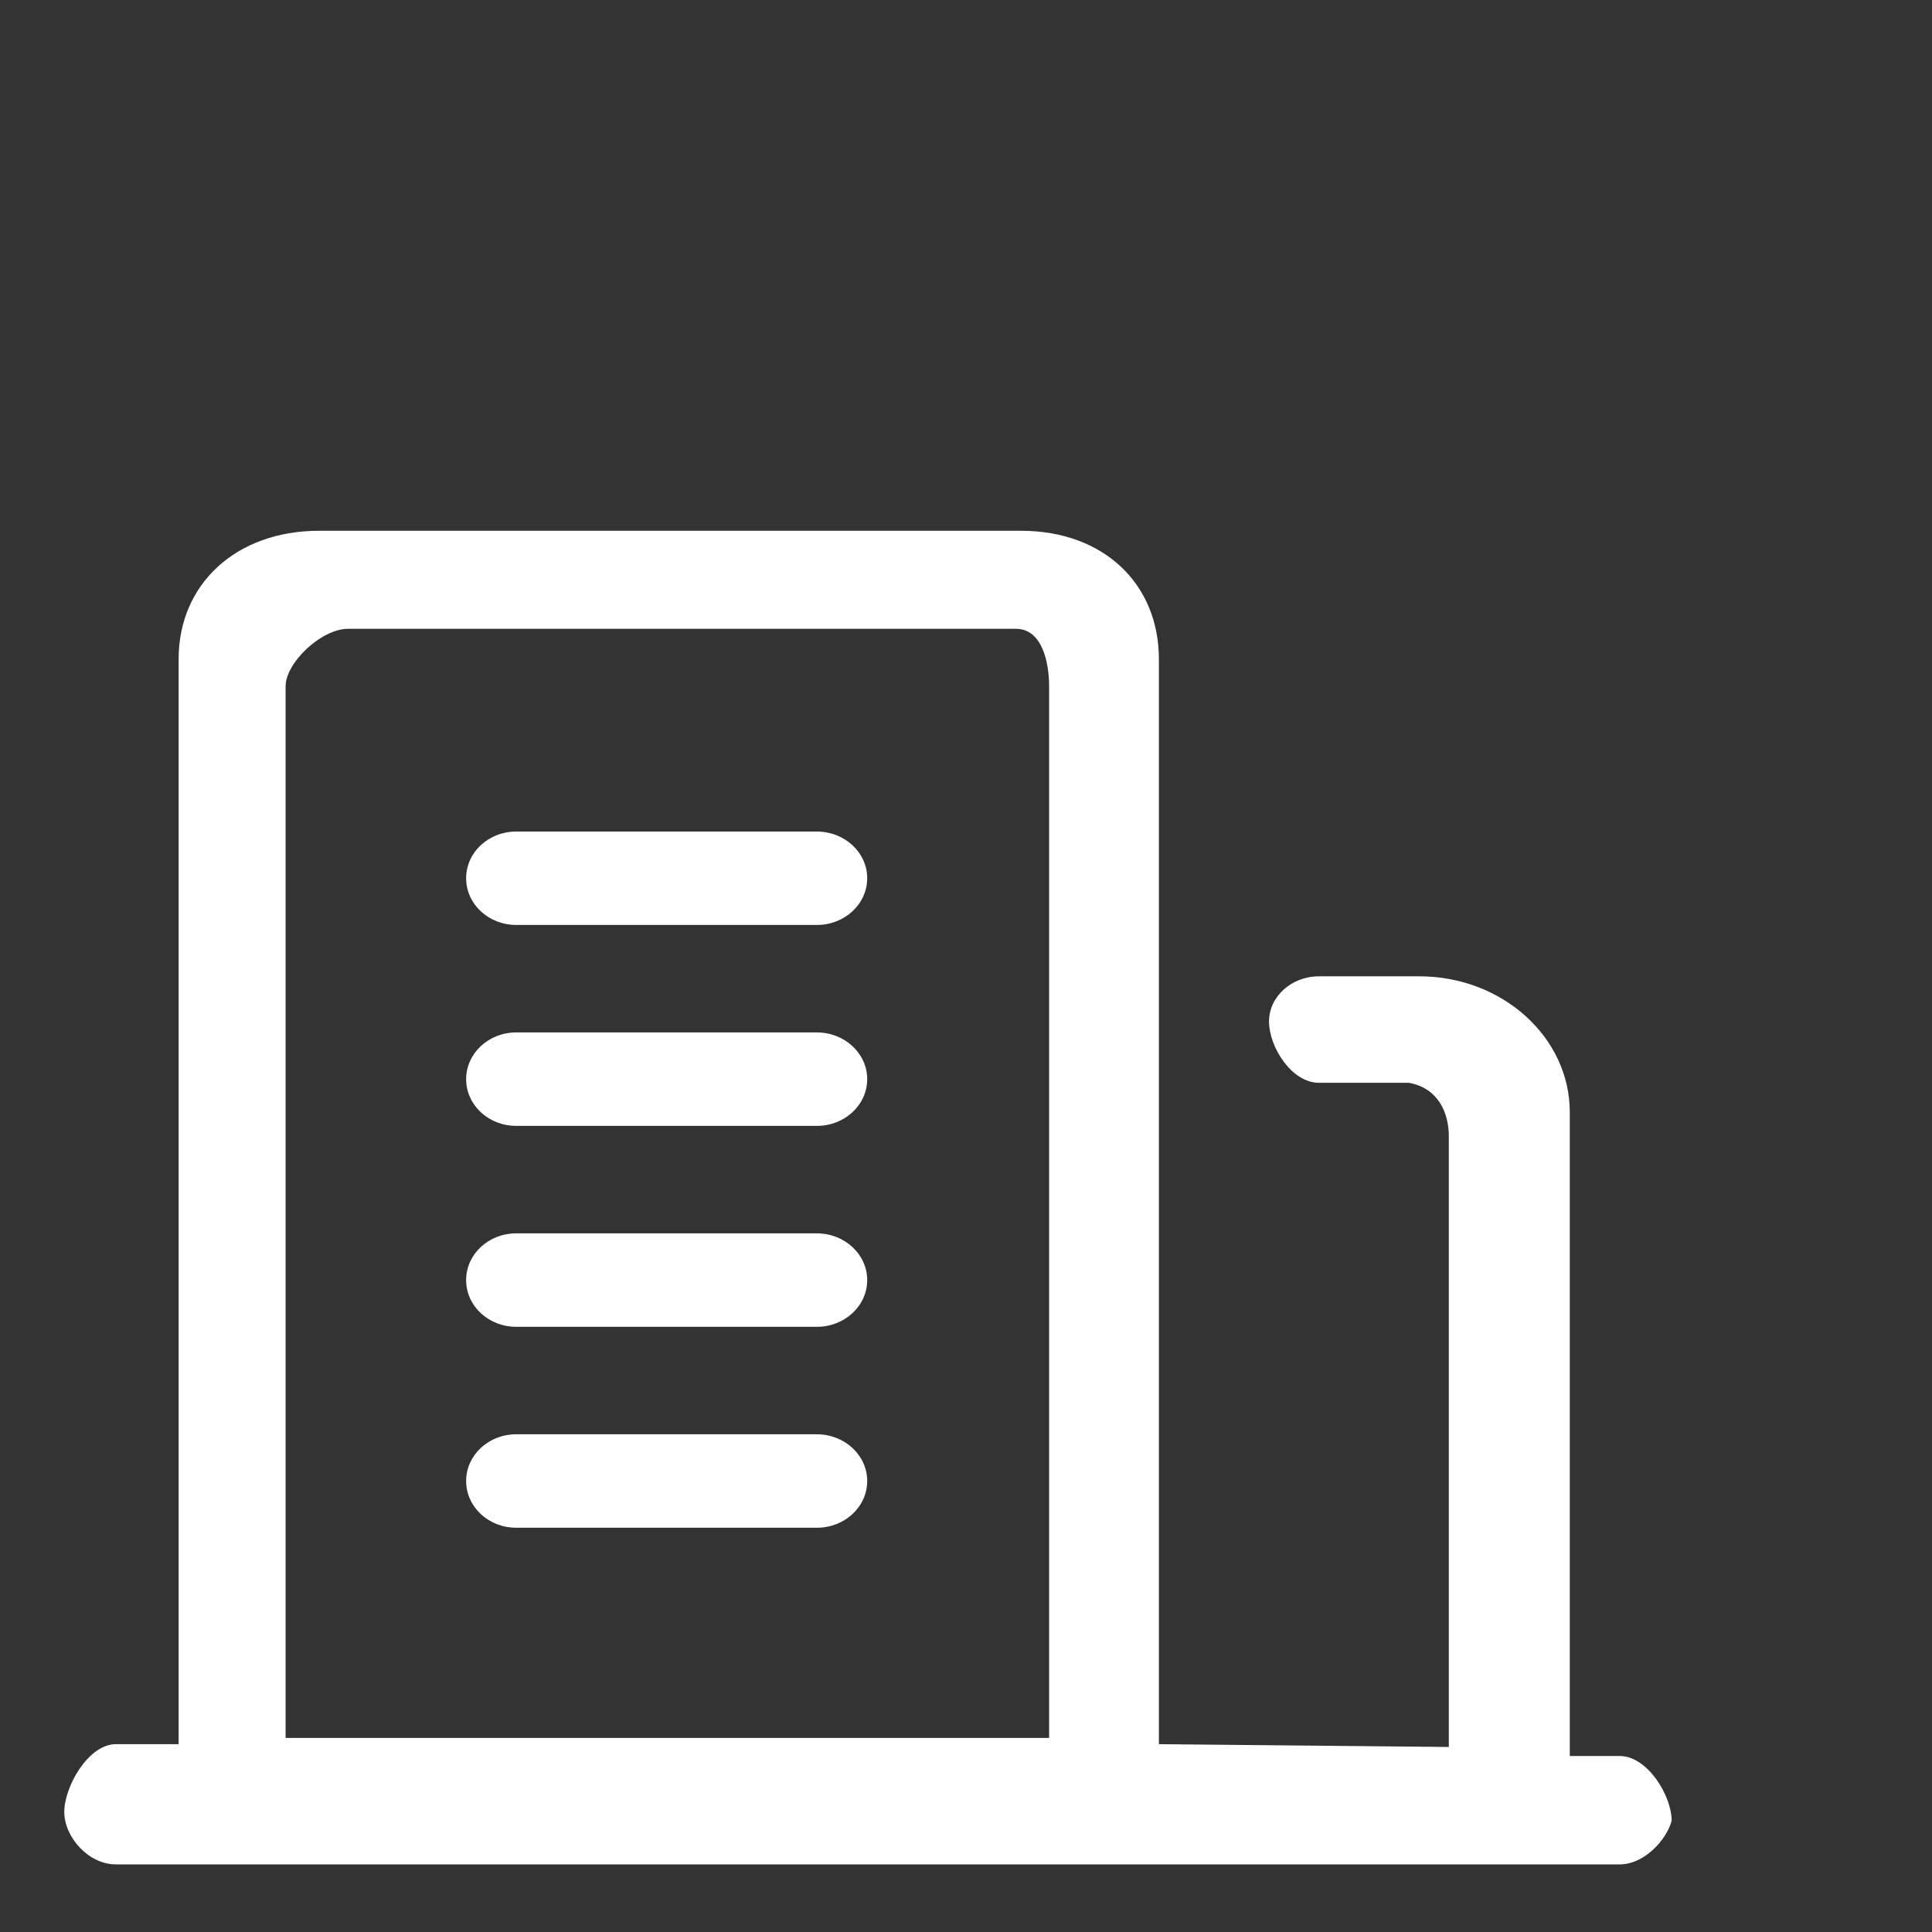 <svg width="44" height="44" viewBox="0 0 44 44" fill="none" xmlns="http://www.w3.org/2000/svg">
<rect x="0" y="0" width="44" height="44" fill="#333333" stroke="none"/>
<path d="M6.504 15.632C6.504 15.09 7.321 14.321 7.923 14.321H23.138C23.737 14.321 23.893 15.09 23.893 15.632V39.58H6.504V40.15V15.632V15.632ZM35.751 39.992V25.331C35.751 23.624 34.216 22.235 32.324 22.235H30.04C29.411 22.235 28.901 22.697 28.901 23.265C28.901 23.837 29.411 24.66 30.04 24.66H32.084C32.747 24.777 32.996 25.331 32.996 25.884V39.786L26.393 39.722V15.01C26.393 13.303 25.14 12.088 23.252 12.088H7.266C5.376 12.088 4.068 13.303 4.068 15.01V39.722H2.64C2.008 39.722 1.464 40.694 1.464 41.264C1.464 41.834 2.008 42.46 2.64 42.46H36.89C37.435 42.46 37.947 41.92 38.071 41.467C38.071 40.898 37.522 39.992 36.89 39.992H35.751V40.95V39.989V39.992Z" fill="white"/>
<path d="M11.756 28.089C11.124 28.089 10.616 28.565 10.616 29.153C10.616 29.741 11.124 30.217 11.756 30.217H18.606C19.237 30.217 19.75 29.741 19.75 29.153C19.75 28.565 19.235 28.089 18.603 28.089H11.756ZM11.756 18.938C11.124 18.938 10.616 19.413 10.616 20.001C10.616 20.589 11.124 21.065 11.756 21.065H18.606C19.237 21.065 19.75 20.589 19.75 20.001C19.75 19.413 19.235 18.938 18.603 18.938H11.756ZM11.756 23.513C11.124 23.513 10.616 23.992 10.616 24.577C10.616 25.165 11.124 25.641 11.756 25.641H18.606C19.237 25.641 19.75 25.165 19.75 24.577C19.75 23.992 19.237 23.513 18.606 23.513H11.756ZM11.756 32.665C11.124 32.665 10.616 33.141 10.616 33.729C10.616 34.317 11.124 34.793 11.756 34.793H18.606C19.237 34.793 19.75 34.317 19.75 33.729C19.75 33.141 19.235 32.665 18.603 32.665H11.756Z" fill="white"/>
</svg>
